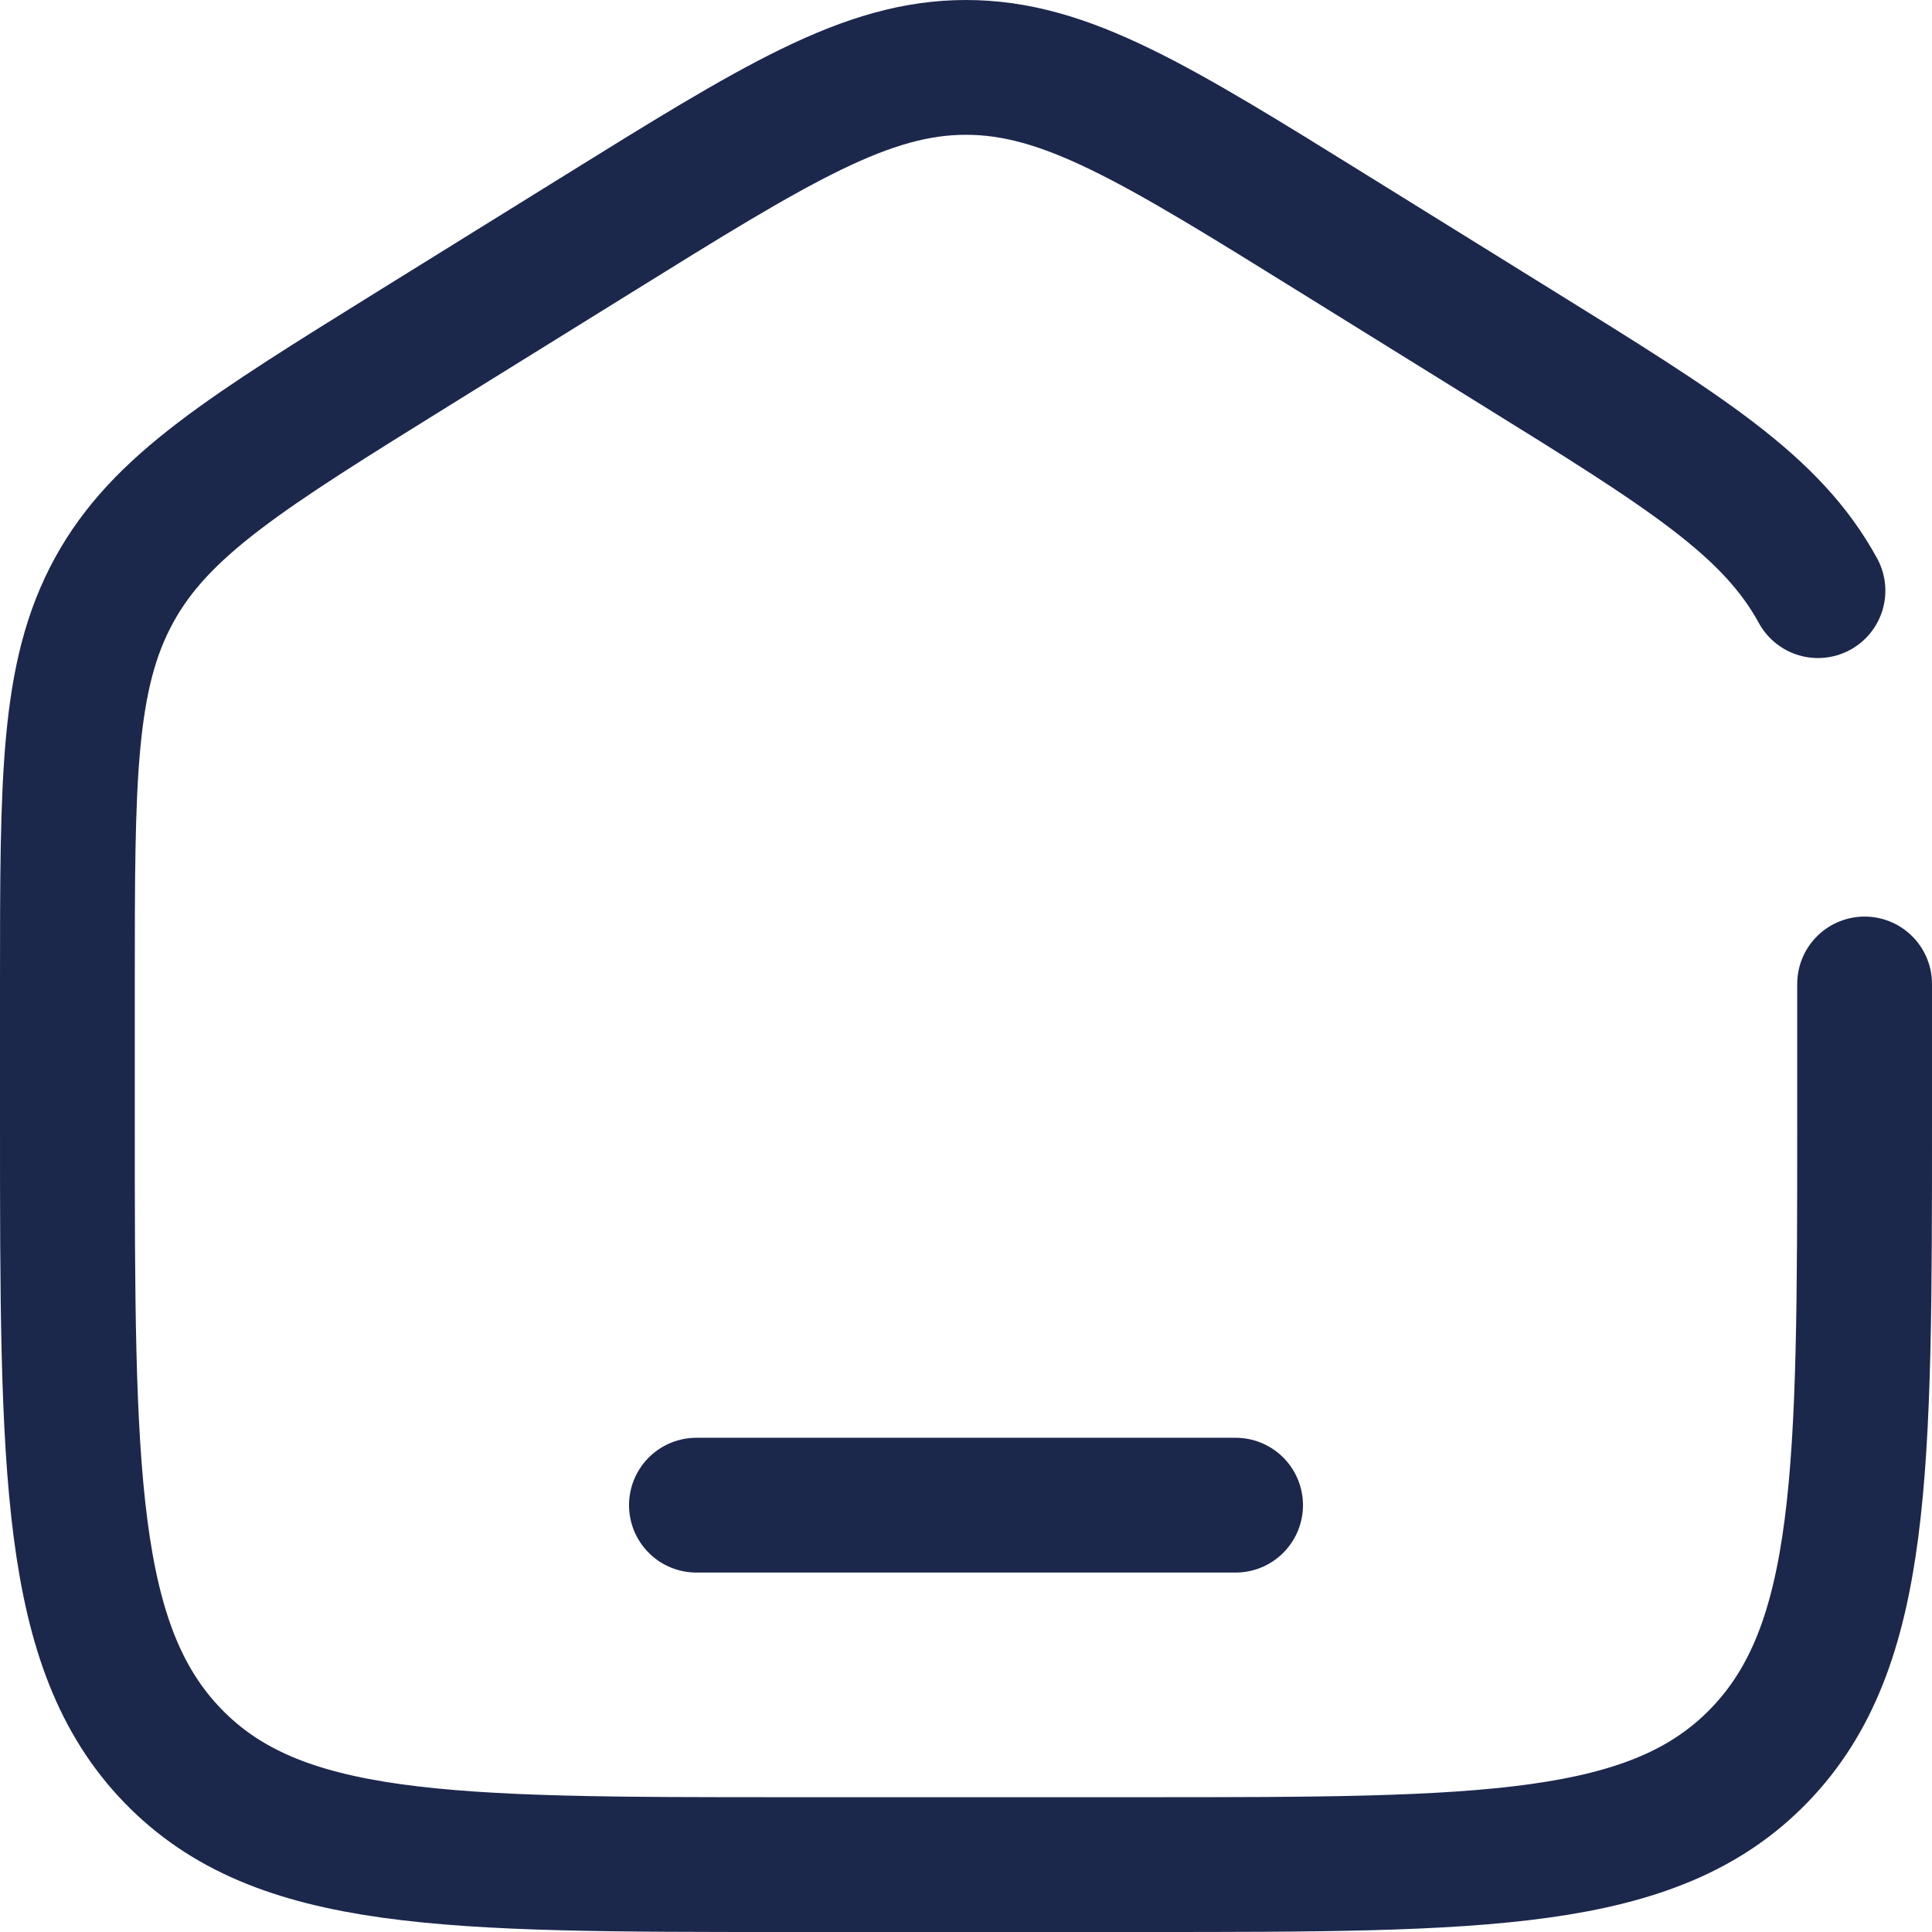 <svg xmlns="http://www.w3.org/2000/svg" width="21.5" height="21.5" viewBox="0 0 21.5 21.5">
  <g id="home-svgrepo-com" transform="translate(-1.25 -1.25)">
    <path id="Path_1257" data-name="Path 1257" d="M22,12.2v1.521c0,3.9,0,5.851-1.172,7.063S17.771,22,14,22H10c-3.771,0-5.657,0-6.828-1.212S2,17.626,2,13.725V12.2c0-2.288,0-3.433.519-4.381S3.987,6.286,5.884,5.108l2-1.241C9.889,2.622,10.892,2,12,2s2.111.622,4.116,1.867l2,1.241c1.9,1.177,2.846,1.766,3.365,2.715" fill="none" stroke="#1c274c" stroke-linecap="round" stroke-width="1.5"/>
    <path id="Path_1258" data-name="Path 1258" d="M15,18H9" fill="none" stroke="#1c274c" stroke-linecap="round" stroke-width="1.5"/>
  </g>
</svg>
